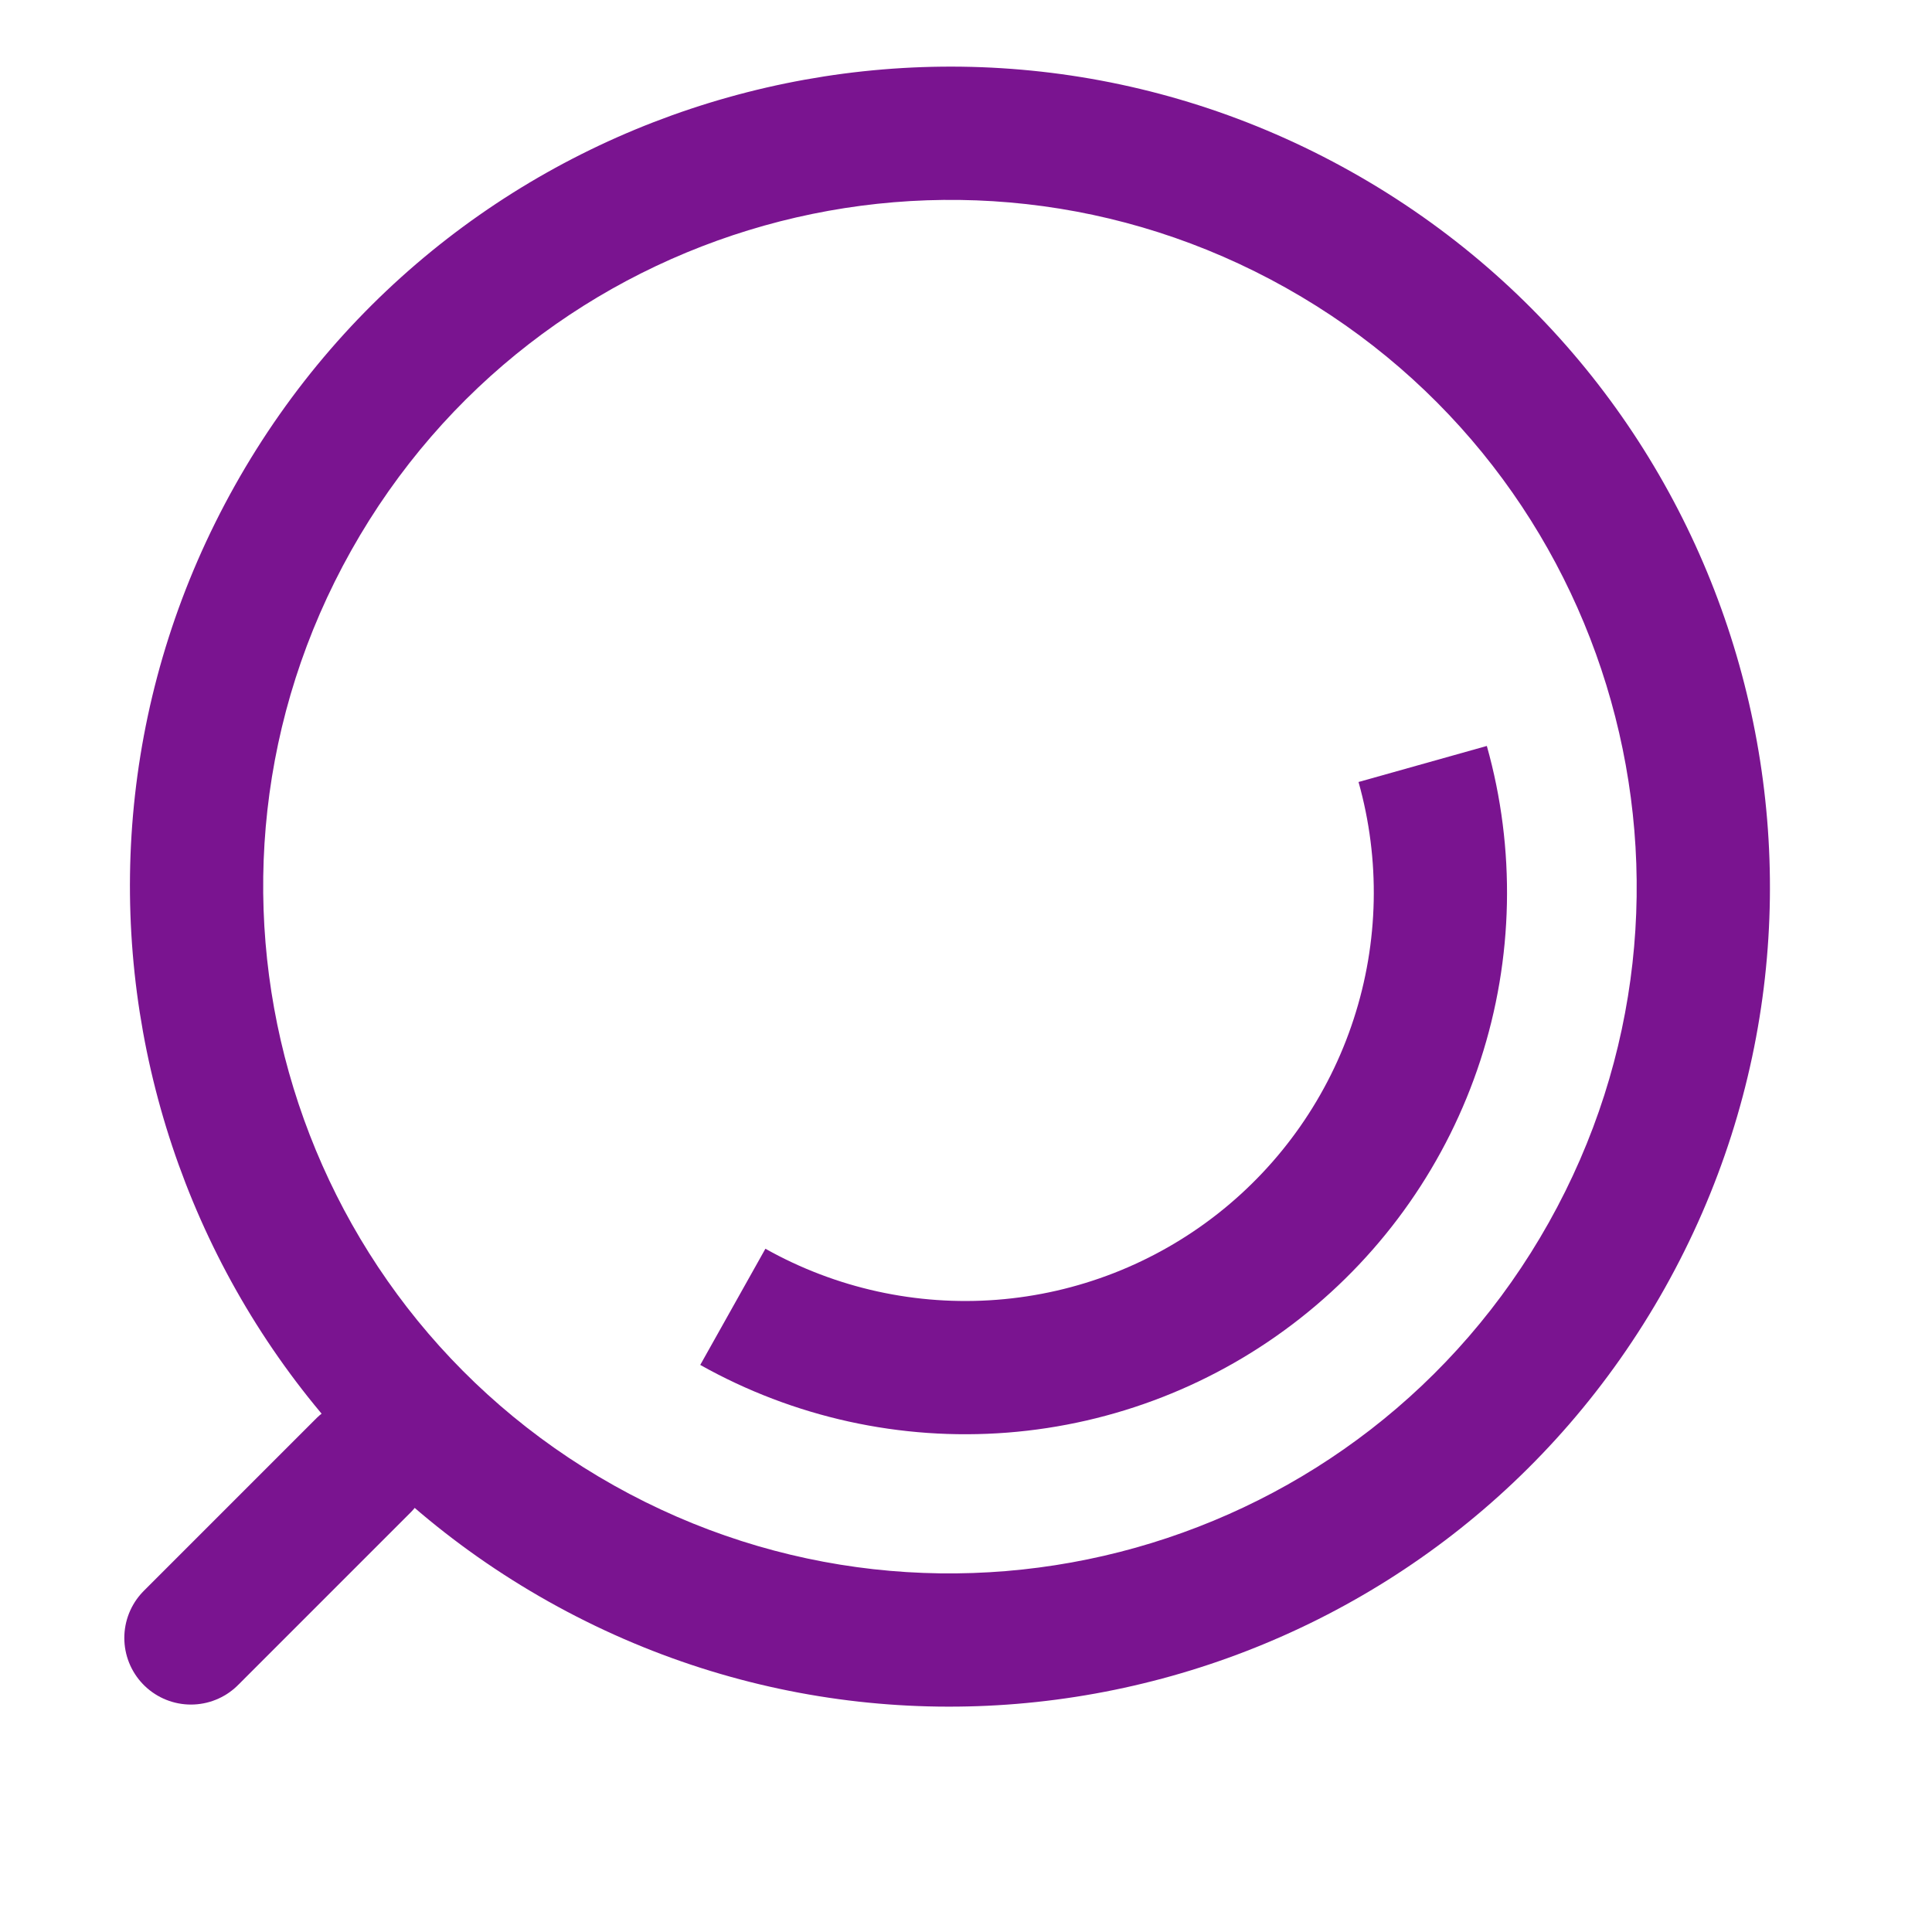 <svg width="29" height="29" viewBox="0 0 29 29" fill="none" xmlns="http://www.w3.org/2000/svg">
<path fill-rule="evenodd" clip-rule="evenodd" d="M23.247 18.353C26.033 13.389 24.267 7.106 19.303 4.321C14.339 1.535 8.057 3.301 5.271 8.265C2.485 13.229 4.251 19.511 9.215 22.297C14.179 25.083 20.461 23.317 23.247 18.353ZM24.991 19.332C28.317 13.404 26.209 5.903 20.282 2.577C14.355 -0.75 6.853 1.359 3.527 7.286C0.201 13.213 2.309 20.715 8.236 24.041C14.164 27.367 21.665 25.259 24.991 19.332Z" fill="#7A1490"/>
<path fill-rule="evenodd" clip-rule="evenodd" d="M11.489 18.744C12.547 19.338 13.757 19.604 14.966 19.51C16.175 19.416 17.329 18.966 18.282 18.216C19.235 17.466 19.944 16.45 20.319 15.297C20.695 14.144 20.721 12.906 20.392 11.738L22.318 11.197C22.753 12.745 22.719 14.388 22.221 15.917C21.723 17.446 20.782 18.793 19.518 19.787C18.255 20.782 16.724 21.379 15.121 21.504C13.518 21.629 11.913 21.275 10.511 20.488L11.489 18.744Z" fill="#7A1490"/>
<line x1="2.866" y1="24.586" x2="5.452" y2="22" stroke="#7A1490" stroke-width="2" stroke-linecap="round" stroke-linejoin="round"/>
</svg>
